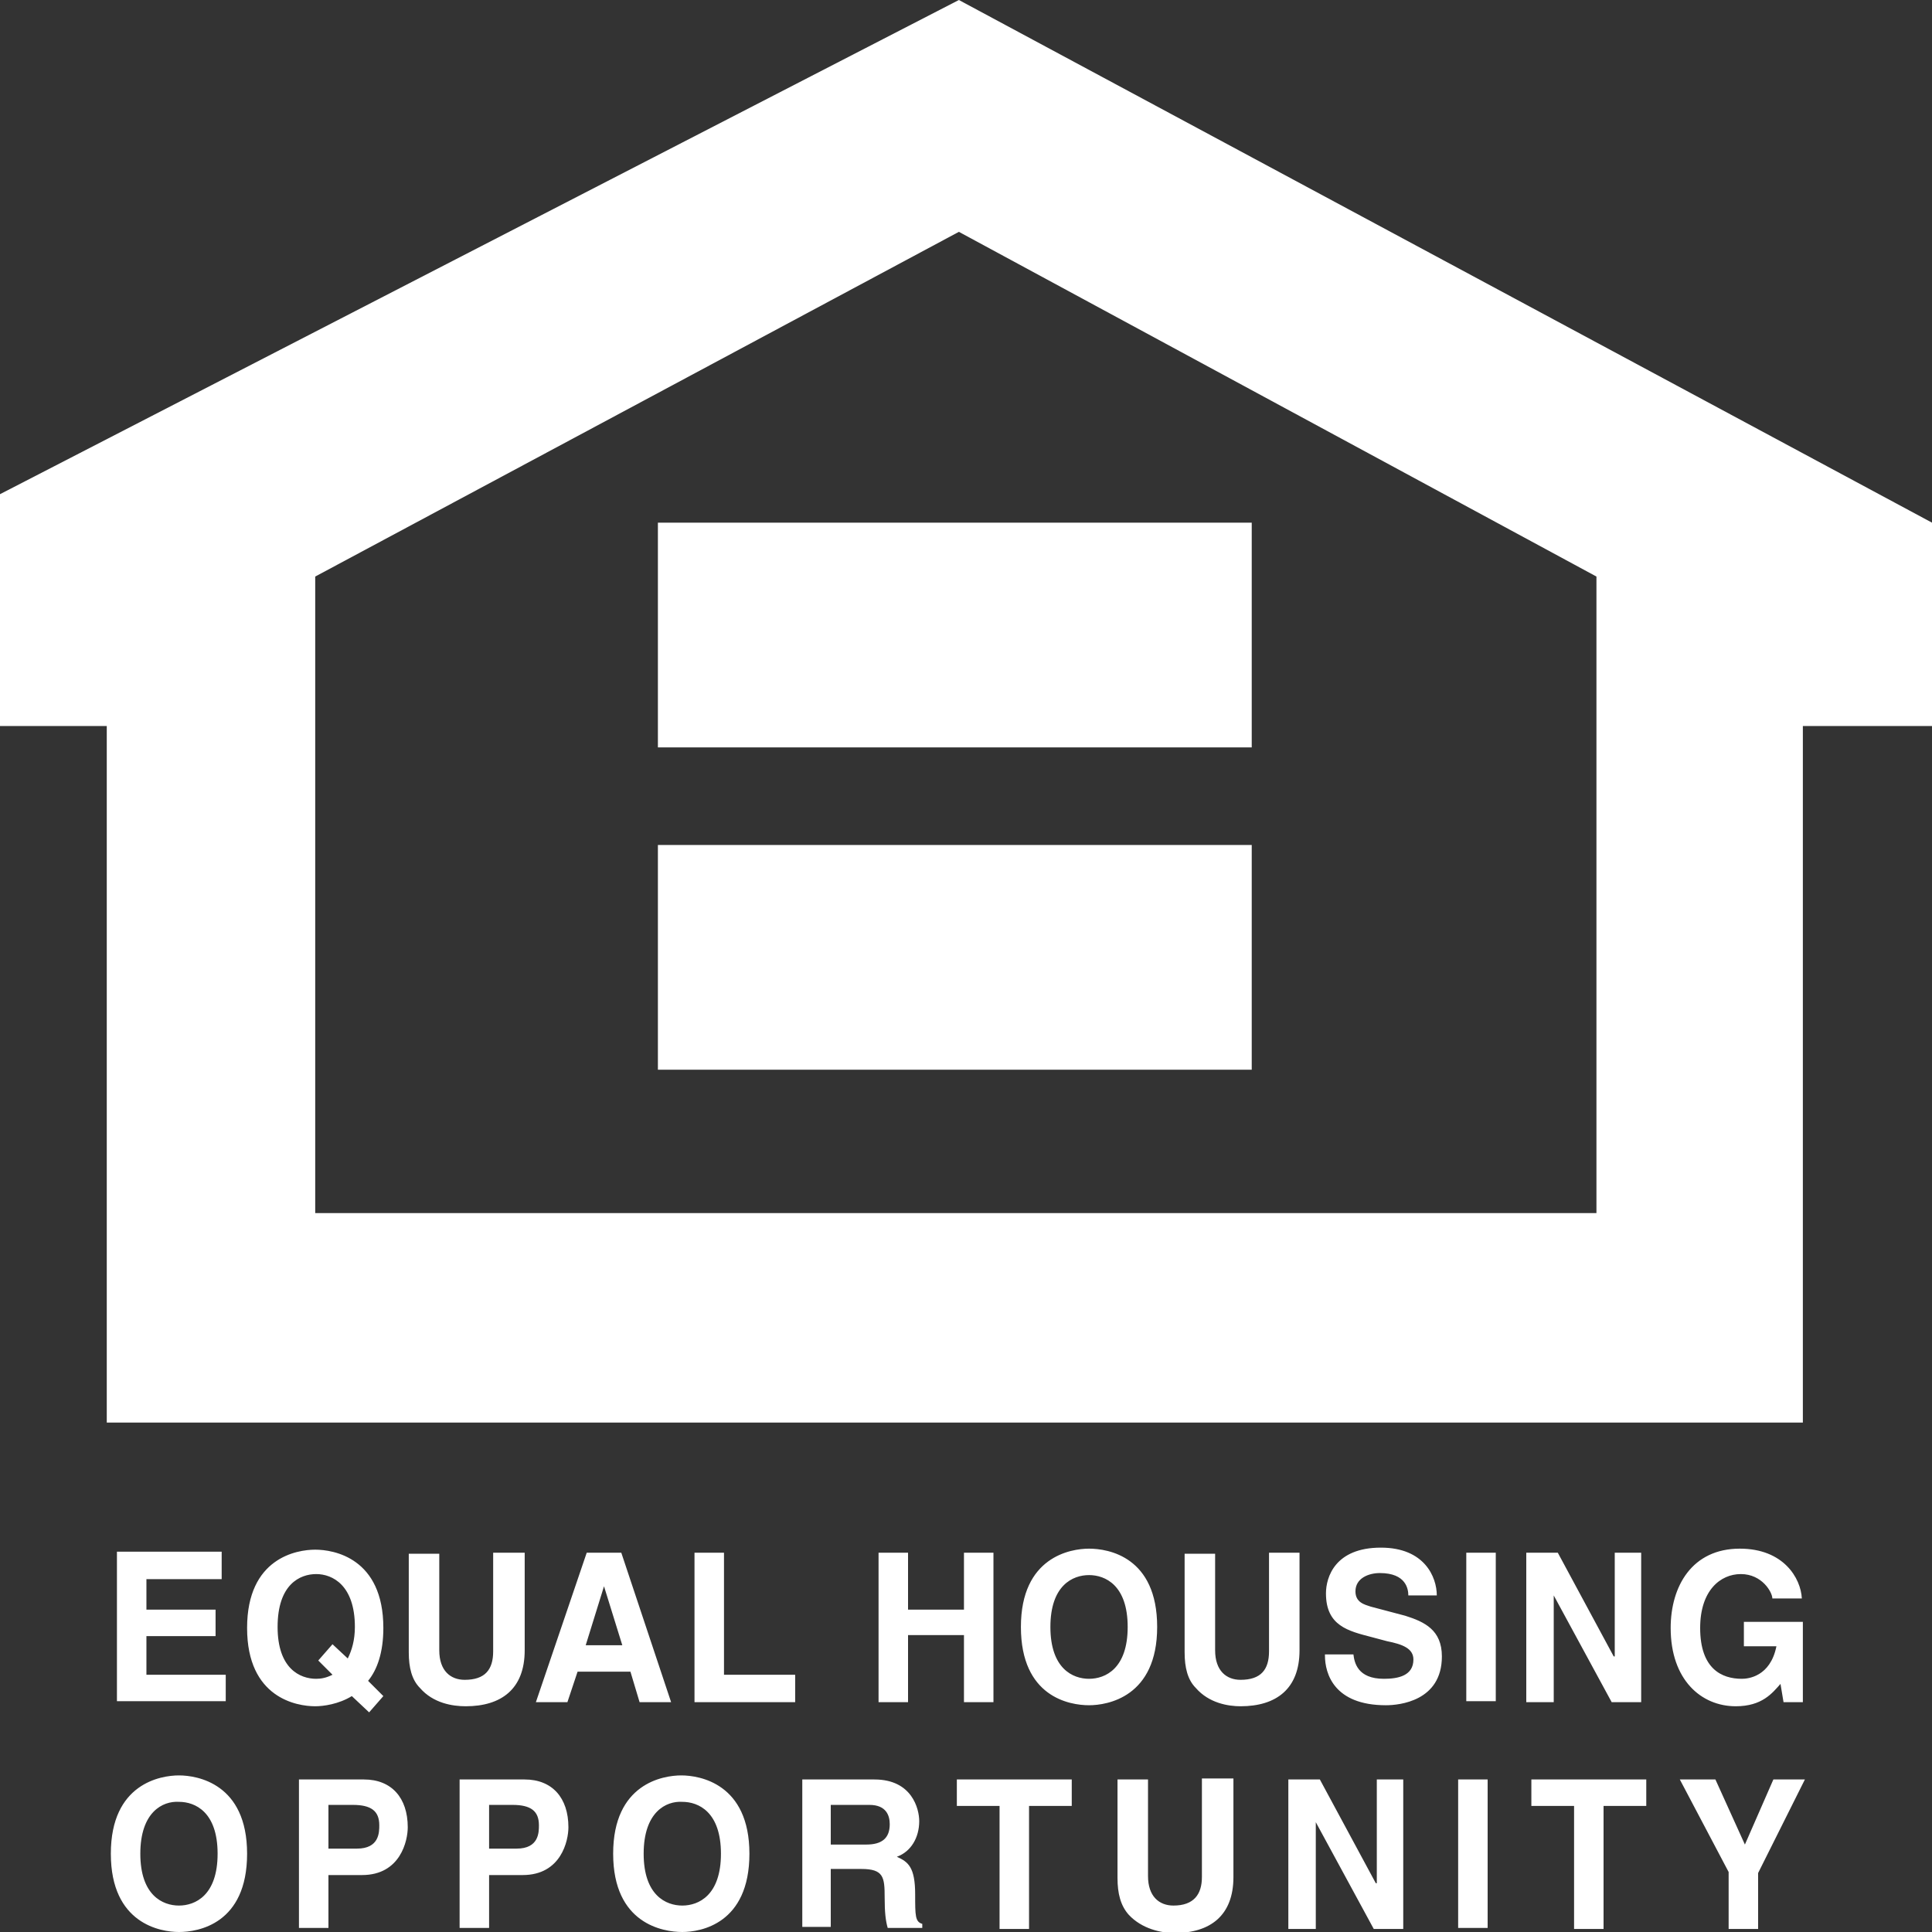 <svg width="19" height="19" viewBox="0 0 19 19" fill="none" xmlns="http://www.w3.org/2000/svg">
<rect x="0" y="0" width="19" height="19" fill="#333333" stroke="none"/>
<path d="M6.47 10.52H12.31V8.31H6.47V10.52ZM6.47 7.35H12.31V5.14H6.47V7.35ZM19 5.14V7.14H17.73V13.99H1.05V7.14H0V4.86L9.43 0L19 5.14ZM3.1 11.93H15.7V5.67L9.43 2.28L3.1 5.67V11.93ZM17.44 17.5L17.16 18.14L16.87 17.5H16.52L17 18.41V18.97H17.29V18.42L17.75 17.5H17.44ZM15.06 17.5V17.76H15.48V18.97H15.77V17.76H16.19V17.5H15.06ZM14.34 18.96H14.63V17.5H14.34V18.96ZM13.54 17.5V18.52H13.53L12.98 17.5H12.67V18.97H12.94V17.92L13.51 18.97H13.8V17.5H13.54ZM12.12 17.49H11.82V18.46C11.82 18.63 11.74 18.74 11.54 18.74C11.4 18.74 11.29 18.65 11.29 18.45V17.5H10.99V18.47C10.99 18.62 11.02 18.74 11.1 18.83C11.23 18.97 11.42 19.01 11.55 19.01C11.9 19.01 12.13 18.84 12.13 18.46V17.49H12.12ZM9.41 17.5V17.76H9.83V18.97H10.12V17.76H10.54V17.5H9.41ZM8.52 18.14C8.67 18.14 8.75 18.08 8.75 17.94C8.75 17.86 8.72 17.75 8.55 17.75H8.17V18.14H8.52ZM7.89 17.5H8.6C8.97 17.5 9.04 17.79 9.04 17.91C9.04 18.07 8.96 18.21 8.82 18.26C8.93 18.31 9 18.36 9 18.63C9 18.84 9 18.9 9.07 18.92V18.96H8.73C8.71 18.89 8.7 18.81 8.7 18.66C8.7 18.46 8.69 18.38 8.47 18.38H8.17V18.95H7.89V17.5ZM6.33 18.23C6.33 18.64 6.55 18.74 6.71 18.74C6.87 18.74 7.09 18.64 7.09 18.23C7.09 17.82 6.87 17.72 6.71 17.72C6.55 17.71 6.33 17.82 6.33 18.23ZM6.03 18.23C6.03 17.54 6.52 17.46 6.7 17.46C6.88 17.46 7.37 17.54 7.37 18.23C7.37 18.92 6.89 19 6.71 19C6.52 19 6.03 18.92 6.03 18.23ZM5.08 18.18C5.3 18.18 5.3 18.02 5.3 17.95C5.3 17.81 5.22 17.75 5.04 17.75H4.81V18.18H5.08ZM4.81 18.96H4.52V17.5H5.16C5.43 17.5 5.59 17.68 5.59 17.97C5.59 18.1 5.52 18.44 5.14 18.44H4.81V18.96ZM3.51 18.18C3.73 18.18 3.73 18.02 3.73 17.95C3.73 17.81 3.65 17.75 3.47 17.75H3.23V18.18H3.51ZM3.23 18.96H2.94V17.5H3.58C3.85 17.5 4.01 17.68 4.01 17.97C4.01 18.1 3.94 18.44 3.56 18.44H3.23V18.96ZM1.38 18.23C1.38 18.64 1.6 18.74 1.76 18.74C1.92 18.74 2.14 18.64 2.14 18.23C2.14 17.82 1.92 17.72 1.76 17.72C1.6 17.71 1.38 17.82 1.38 18.23ZM1.09 18.23C1.09 17.54 1.58 17.46 1.76 17.46C1.94 17.46 2.43 17.54 2.43 18.23C2.43 18.92 1.95 19 1.76 19C1.58 19 1.09 18.92 1.09 18.23ZM17.14 16.19H17.47C17.41 16.49 17.19 16.51 17.13 16.51C16.93 16.51 16.72 16.41 16.72 16.01C16.72 15.64 16.92 15.48 17.12 15.48C17.33 15.48 17.43 15.66 17.43 15.72H17.72C17.71 15.52 17.54 15.23 17.11 15.23C16.64 15.23 16.43 15.6 16.43 16.01C16.43 16.52 16.73 16.78 17.07 16.78C17.33 16.78 17.43 16.65 17.51 16.56L17.54 16.74H17.73V15.95H17.15V16.19H17.14ZM15.88 15.27V16.29H15.87L15.32 15.27H15.01V16.74H15.28V15.69L15.85 16.74H16.14V15.27H15.88ZM14.42 16.73H14.71V15.27H14.42V16.73ZM13.03 16.28C13.03 16.46 13.12 16.77 13.63 16.77C13.76 16.77 14.18 16.73 14.18 16.29C14.18 16.03 14.01 15.95 13.82 15.89L13.48 15.8C13.42 15.78 13.33 15.76 13.33 15.65C13.33 15.52 13.46 15.47 13.57 15.47C13.83 15.47 13.85 15.63 13.85 15.69H14.13C14.13 15.51 14.01 15.22 13.58 15.22C13.13 15.22 13.04 15.51 13.04 15.67C13.04 15.99 13.26 16.04 13.49 16.1L13.64 16.14C13.79 16.17 13.9 16.21 13.9 16.32C13.9 16.48 13.75 16.51 13.61 16.51C13.35 16.51 13.32 16.35 13.31 16.27H13.03V16.28ZM12.78 15.27H12.48V16.24C12.48 16.42 12.4 16.52 12.2 16.52C12.06 16.52 11.95 16.43 11.95 16.23V15.28H11.65V16.25C11.65 16.4 11.68 16.52 11.76 16.6C11.89 16.75 12.08 16.78 12.2 16.78C12.55 16.78 12.78 16.61 12.78 16.23V15.27ZM10.33 16C10.33 16.41 10.55 16.51 10.71 16.51C10.87 16.51 11.09 16.41 11.09 16C11.09 15.59 10.87 15.49 10.71 15.49C10.55 15.49 10.33 15.59 10.33 16ZM10.04 16C10.04 15.31 10.53 15.23 10.71 15.23C10.9 15.23 11.38 15.31 11.38 16C11.38 16.69 10.89 16.77 10.71 16.77C10.52 16.77 10.04 16.69 10.04 16ZM9.48 15.27V15.83H8.93V15.27H8.64V16.74H8.93V16.08H9.48V16.74H9.77V15.27H9.48ZM6.83 15.27V16.74H7.82V16.47H7.12V15.27H6.83ZM6.11 15.27L6.6 16.74H6.29L6.2 16.44H5.68L5.58 16.74H5.27L5.77 15.27H6.11ZM5.76 16.18H6.12L5.94 15.6L5.76 16.18ZM5.15 15.27H4.85V16.24C4.85 16.42 4.77 16.52 4.57 16.52C4.43 16.52 4.32 16.43 4.32 16.23V15.28H4.02V16.25C4.02 16.4 4.05 16.52 4.13 16.6C4.26 16.75 4.45 16.78 4.58 16.78C4.93 16.78 5.16 16.61 5.16 16.23V15.27H5.15ZM3.27 16.17L3.42 16.31C3.46 16.23 3.49 16.13 3.49 16C3.49 15.59 3.27 15.48 3.11 15.48C2.95 15.48 2.73 15.58 2.73 16C2.73 16.41 2.95 16.51 3.11 16.51C3.16 16.51 3.21 16.5 3.27 16.47L3.13 16.33L3.27 16.17ZM3.63 16.84L3.46 16.68C3.33 16.76 3.18 16.78 3.1 16.78C2.92 16.78 2.43 16.7 2.43 16.01C2.43 15.32 2.92 15.24 3.1 15.24C3.28 15.24 3.77 15.32 3.77 16.01C3.77 16.25 3.71 16.42 3.62 16.53L3.77 16.68L3.63 16.84ZM2.18 15.27V15.53H1.44V15.83H2.12V16.09H1.44V16.47H2.22V16.73H1.15V15.26H2.18V15.27Z" fill="white"/>
</svg>
